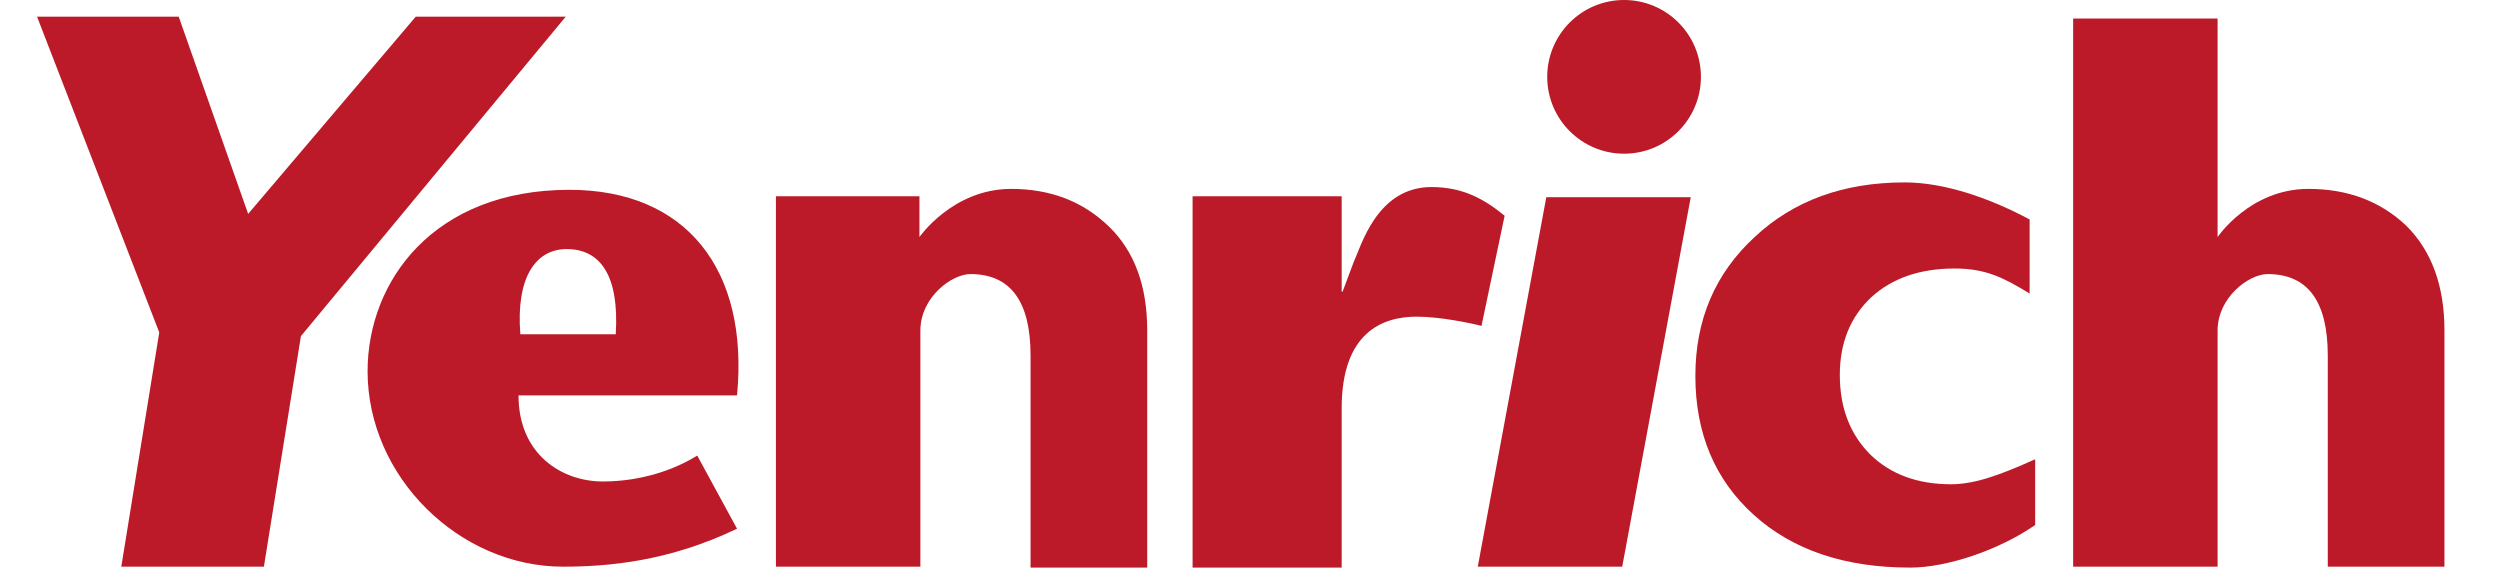 <svg version="1.2" xmlns="http://www.w3.org/2000/svg" viewBox="0 0 270 63" width="270" height="63">
	<title>lextar_logo-svg</title>
	<style>
		.s0 { fill: #bc1a28 } 
	</style>
	<g id="Layer">
		<g id="Layer">
			<path id="Layer" class="s0" d="m182.6 21.3l-7.4 39.9h-15.6l7.4-39.9z"/>
			<path id="Layer" class="s0" d="m219.8 49.6v7.1c-3.9 2.7-9.5 4.6-13.5 4.6q-10.6 0-16.9-5.7q-6.3-5.7-6.3-15q0-9.1 6.4-15q6.3-5.9 16.2-5.9c4.2 0 9 1.6 13.5 4v8c-2.8-1.7-4.7-2.7-8.1-2.7q-5.6 0-9 3.1q-3.4 3.2-3.4 8.4q0 5.3 3.3 8.6q3.3 3.2 8.7 3.2c2.6 0 5.3-1 9.1-2.7z"/>
			<path id="Layer" class="s0" d="m239.5 2v23.6c0 0 3.5-5.2 9.8-5.2q6.4 0 10.6 4q4.1 4.1 4.1 11.3v25.5h-12.6v-22.8q0-8.8-6.5-8.8c-2 0-5.4 2.5-5.4 6.1v25.5h-15.6v-59.2z"/>
			<path id="Layer" class="s0" d="m99.3 21.2v4.4c0 0 3.6-5.2 9.9-5.2q6.4 0 10.6 4.1q4.1 4 4.1 11.2v25.6h-12.6v-22.9q0-8.8-6.5-8.8c-2 0-5.4 2.5-5.4 6.1v25.5h-15.6v-40z"/>
			<path id="Layer" class="s0" d="m162.5 23.3l-2.5 11.9c-1.1-0.3-4.5-1-7-1c-3.7 0-8.1 1.7-8.1 9.9v17.2h-16.1v-40.1h16.1v10.3h0.1l1.2-3.2c0.8-1.7 2.5-8.1 8.4-8.1c3.4 0 5.7 1.3 7.9 3.1z"/>
			<path id="Layer" fill-rule="evenodd" class="s0" d="m79.6 42.7h-23.6c0 6.4 4.7 9.3 9.1 9.3c4.2 0 7.8-1.3 10.2-2.8l4.3 7.9c-7.3 3.5-13.8 4.1-18.8 4.1c-11.2 0-21.1-9.7-21.1-21.1c0-9.7 7.1-19.6 21.8-19.6c12.6 0 19.4 8.6 18.1 22.2zm-18.4-15.8c-3.3 0-5.5 3-5 9.2h10.3c0.4-6.4-1.7-9.2-5.3-9.2z"/>
			<path id="Layer" class="s0" d="m32.5 36.3l-4 24.9h-15.4l4.1-25.3l-13.2-34.1h15.3l7.5 21.3l18.1-21.3h16.2z"/>
			<circle id="Layer" class="s0" cx="175.4" cy="8.3" r="8.3"/>
		</g>
	</g>
</svg>